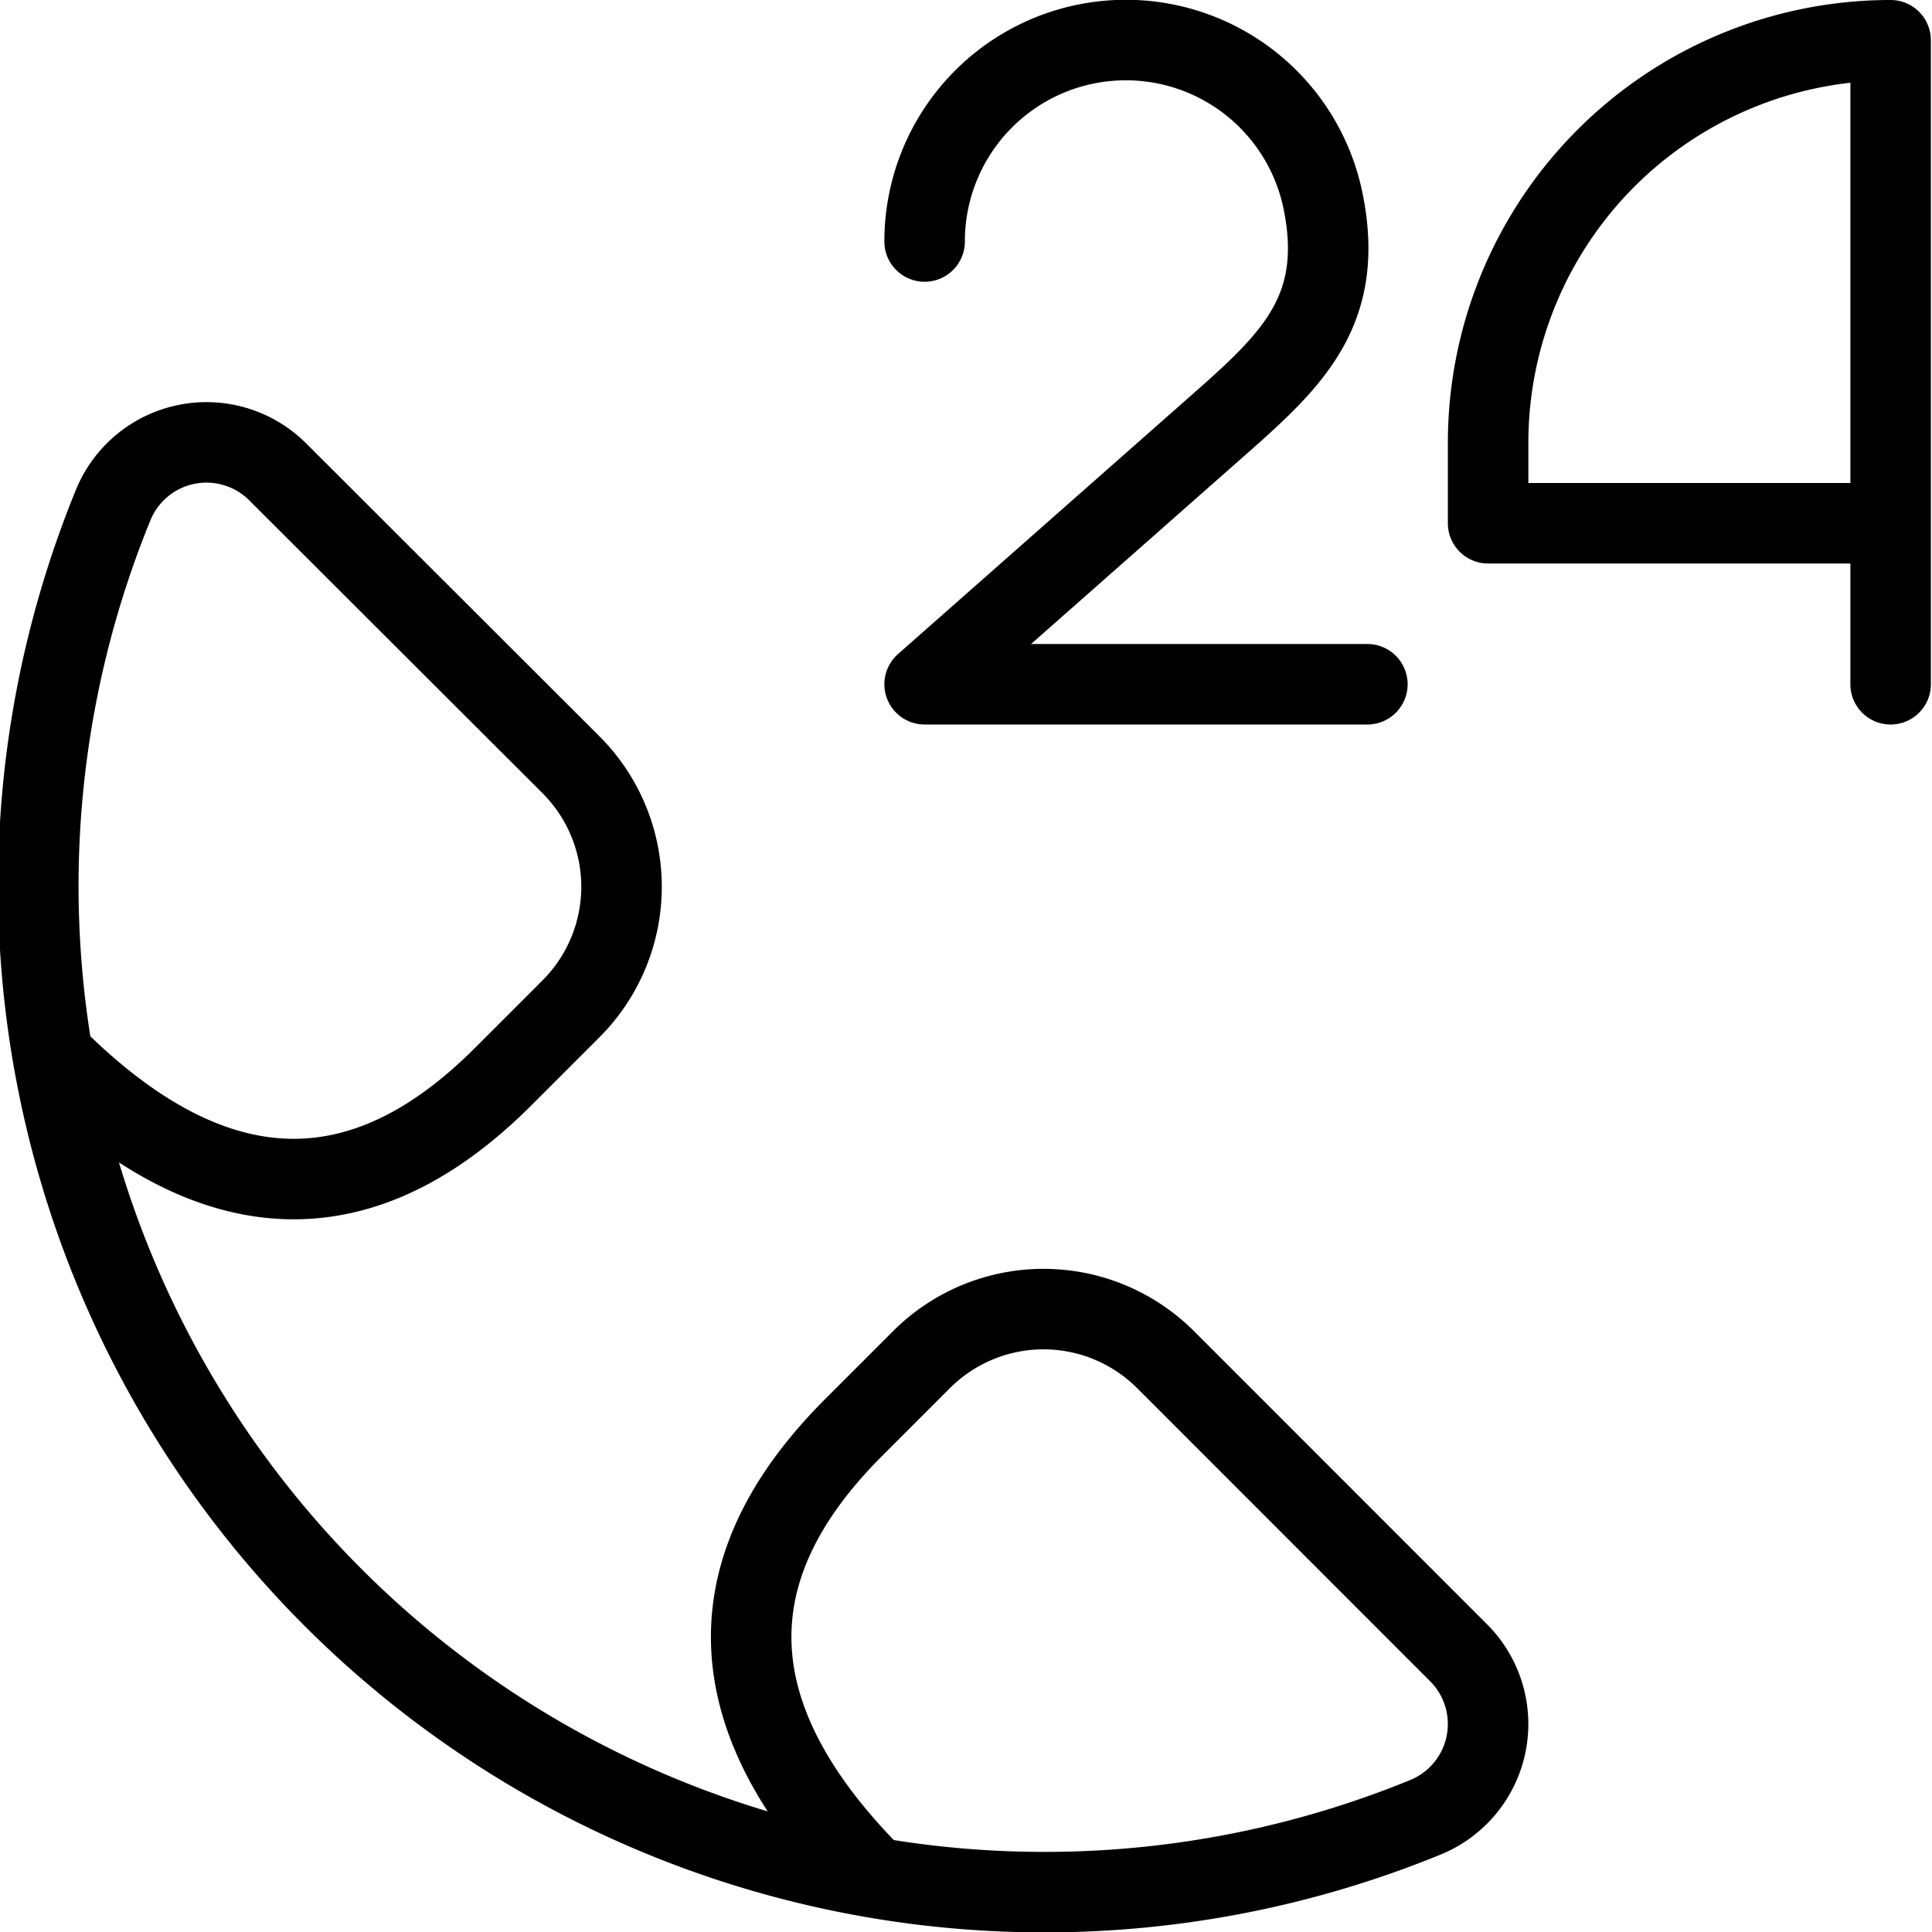 <svg viewBox="0 0 24 24" xmlns="http://www.w3.org/2000/svg"><g transform="matrix(1,0,0,1,0,0)"><path d="M23.486,8.5V.5a5,5,0,0,0-5,5v1h5" fill="none" stroke="#000000" stroke-linecap="round" stroke-linejoin="round"></path><path d="M16.986,8.5h-5.5l3.5-3.088c.987-.871,1.741-1.48,1.45-2.912a2.5,2.5,0,0,0-4.95.5" fill="none" stroke="#000000" stroke-linecap="round" stroke-linejoin="round"></path><path d="M10.852,23.316c-2.4-2.406-1.549-4.282-.246-5.585l.841-.841a2.144,2.144,0,0,1,3.032,0l3.639,3.64a1.252,1.252,0,0,1-.413,2.046,12.5,12.5,0,0,1-16.3-16.3,1.252,1.252,0,0,1,2.046-.413L7.093,9.5a2.144,2.144,0,0,1,0,3.032l-.841.841c-1.3,1.3-3.179,2.154-5.585-.246" fill="none" stroke="#000000" stroke-linecap="round" stroke-linejoin="round"></path></g></svg>